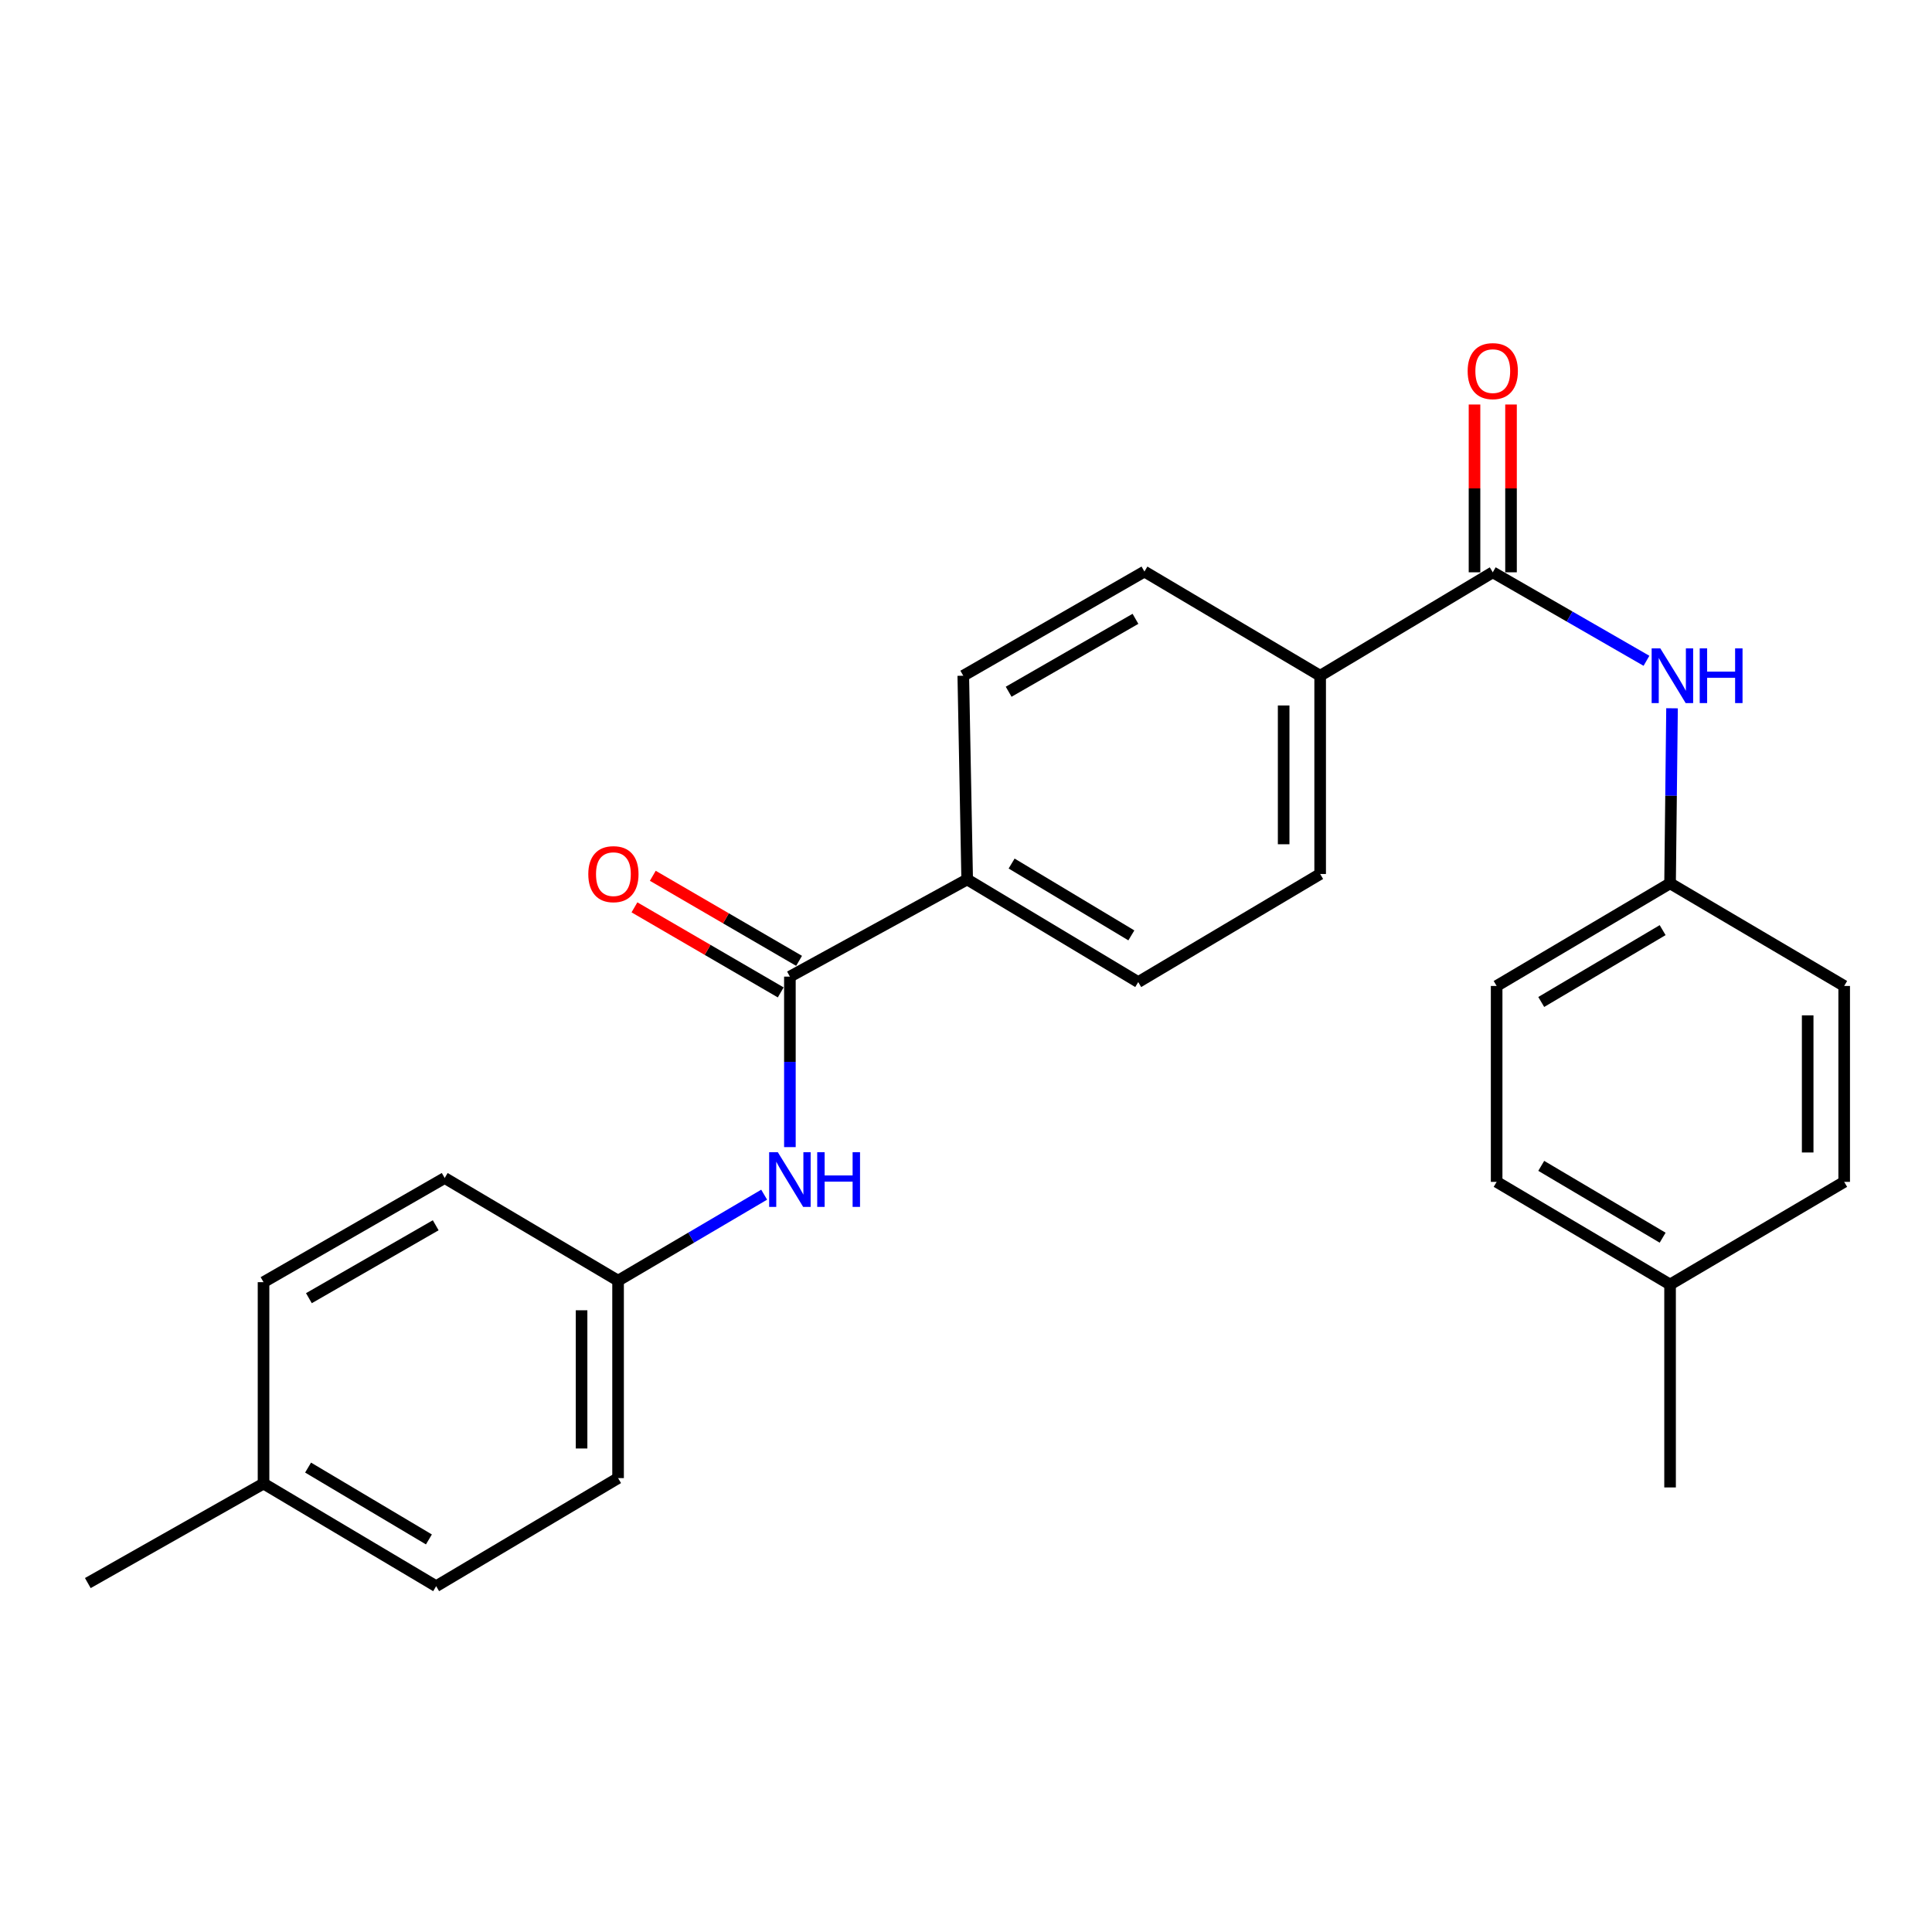 <?xml version='1.0' encoding='iso-8859-1'?>
<svg version='1.1' baseProfile='full'
              xmlns='http://www.w3.org/2000/svg'
                      xmlns:rdkit='http://www.rdkit.org/xml'
                      xmlns:xlink='http://www.w3.org/1999/xlink'
                  xml:space='preserve'
width='1000px' height='1000px' viewBox='0 0 1000 1000'>
<!-- END OF HEADER -->
<rect style='opacity:1.0;fill:#FFFFFF;stroke:none' width='1000' height='1000' x='0' y='0'> </rect>
<path class='bond-1' d='M 408.849,505.501 L 408.849,549.622' style='fill:none;fill-rule:evenodd;stroke:#000000;stroke-width:6px;stroke-linecap:butt;stroke-linejoin:miter;stroke-opacity:1' />
<path class='bond-1' d='M 408.849,549.622 L 408.849,593.742' style='fill:none;fill-rule:evenodd;stroke:#0000FF;stroke-width:6px;stroke-linecap:butt;stroke-linejoin:miter;stroke-opacity:1' />
<path class='bond-3' d='M 408.849,505.501 L 500.609,455.203' style='fill:none;fill-rule:evenodd;stroke:#000000;stroke-width:6px;stroke-linecap:butt;stroke-linejoin:miter;stroke-opacity:1' />
<path class='bond-6' d='M 413.598,497.335 L 375.744,475.322' style='fill:none;fill-rule:evenodd;stroke:#000000;stroke-width:6px;stroke-linecap:butt;stroke-linejoin:miter;stroke-opacity:1' />
<path class='bond-6' d='M 375.744,475.322 L 337.89,453.309' style='fill:none;fill-rule:evenodd;stroke:#FF0000;stroke-width:6px;stroke-linecap:butt;stroke-linejoin:miter;stroke-opacity:1' />
<path class='bond-6' d='M 404.101,513.668 L 366.247,491.655' style='fill:none;fill-rule:evenodd;stroke:#000000;stroke-width:6px;stroke-linecap:butt;stroke-linejoin:miter;stroke-opacity:1' />
<path class='bond-6' d='M 366.247,491.655 L 328.392,469.642' style='fill:none;fill-rule:evenodd;stroke:#FF0000;stroke-width:6px;stroke-linecap:butt;stroke-linejoin:miter;stroke-opacity:1' />
<path class='bond-0' d='M 772.654,296.225 L 683.309,349.756' style='fill:none;fill-rule:evenodd;stroke:#000000;stroke-width:6px;stroke-linecap:butt;stroke-linejoin:miter;stroke-opacity:1' />
<path class='bond-2' d='M 772.654,296.225 L 812.431,319.127' style='fill:none;fill-rule:evenodd;stroke:#000000;stroke-width:6px;stroke-linecap:butt;stroke-linejoin:miter;stroke-opacity:1' />
<path class='bond-2' d='M 812.431,319.127 L 852.209,342.028' style='fill:none;fill-rule:evenodd;stroke:#0000FF;stroke-width:6px;stroke-linecap:butt;stroke-linejoin:miter;stroke-opacity:1' />
<path class='bond-5' d='M 782.101,296.225 L 782.101,252.798' style='fill:none;fill-rule:evenodd;stroke:#000000;stroke-width:6px;stroke-linecap:butt;stroke-linejoin:miter;stroke-opacity:1' />
<path class='bond-5' d='M 782.101,252.798 L 782.101,209.372' style='fill:none;fill-rule:evenodd;stroke:#FF0000;stroke-width:6px;stroke-linecap:butt;stroke-linejoin:miter;stroke-opacity:1' />
<path class='bond-5' d='M 763.207,296.225 L 763.207,252.798' style='fill:none;fill-rule:evenodd;stroke:#000000;stroke-width:6px;stroke-linecap:butt;stroke-linejoin:miter;stroke-opacity:1' />
<path class='bond-5' d='M 763.207,252.798 L 763.207,209.372' style='fill:none;fill-rule:evenodd;stroke:#FF0000;stroke-width:6px;stroke-linecap:butt;stroke-linejoin:miter;stroke-opacity:1' />
<path class='bond-11' d='M 395.53,618.366 L 357.722,640.615' style='fill:none;fill-rule:evenodd;stroke:#0000FF;stroke-width:6px;stroke-linecap:butt;stroke-linejoin:miter;stroke-opacity:1' />
<path class='bond-11' d='M 357.722,640.615 L 319.914,662.863' style='fill:none;fill-rule:evenodd;stroke:#000000;stroke-width:6px;stroke-linecap:butt;stroke-linejoin:miter;stroke-opacity:1' />
<path class='bond-12' d='M 865.441,366.603 L 864.933,411.905' style='fill:none;fill-rule:evenodd;stroke:#0000FF;stroke-width:6px;stroke-linecap:butt;stroke-linejoin:miter;stroke-opacity:1' />
<path class='bond-12' d='M 864.933,411.905 L 864.424,457.208' style='fill:none;fill-rule:evenodd;stroke:#000000;stroke-width:6px;stroke-linecap:butt;stroke-linejoin:miter;stroke-opacity:1' />
<path class='bond-9' d='M 500.609,455.203 L 498.593,349.756' style='fill:none;fill-rule:evenodd;stroke:#000000;stroke-width:6px;stroke-linecap:butt;stroke-linejoin:miter;stroke-opacity:1' />
<path class='bond-10' d='M 500.609,455.203 L 589.146,508.325' style='fill:none;fill-rule:evenodd;stroke:#000000;stroke-width:6px;stroke-linecap:butt;stroke-linejoin:miter;stroke-opacity:1' />
<path class='bond-10' d='M 523.61,446.97 L 585.586,484.156' style='fill:none;fill-rule:evenodd;stroke:#000000;stroke-width:6px;stroke-linecap:butt;stroke-linejoin:miter;stroke-opacity:1' />
<path class='bond-4' d='M 683.309,349.756 L 683.309,452.379' style='fill:none;fill-rule:evenodd;stroke:#000000;stroke-width:6px;stroke-linecap:butt;stroke-linejoin:miter;stroke-opacity:1' />
<path class='bond-4' d='M 664.415,365.15 L 664.415,436.986' style='fill:none;fill-rule:evenodd;stroke:#000000;stroke-width:6px;stroke-linecap:butt;stroke-linejoin:miter;stroke-opacity:1' />
<path class='bond-25' d='M 683.309,349.756 L 592.358,295.836' style='fill:none;fill-rule:evenodd;stroke:#000000;stroke-width:6px;stroke-linecap:butt;stroke-linejoin:miter;stroke-opacity:1' />
<path class='bond-7' d='M 592.358,295.836 L 498.593,349.756' style='fill:none;fill-rule:evenodd;stroke:#000000;stroke-width:6px;stroke-linecap:butt;stroke-linejoin:miter;stroke-opacity:1' />
<path class='bond-7' d='M 587.712,320.303 L 522.077,358.047' style='fill:none;fill-rule:evenodd;stroke:#000000;stroke-width:6px;stroke-linecap:butt;stroke-linejoin:miter;stroke-opacity:1' />
<path class='bond-8' d='M 683.309,452.379 L 589.146,508.325' style='fill:none;fill-rule:evenodd;stroke:#000000;stroke-width:6px;stroke-linecap:butt;stroke-linejoin:miter;stroke-opacity:1' />
<path class='bond-15' d='M 319.914,662.863 L 230.17,609.73' style='fill:none;fill-rule:evenodd;stroke:#000000;stroke-width:6px;stroke-linecap:butt;stroke-linejoin:miter;stroke-opacity:1' />
<path class='bond-17' d='M 319.914,662.863 L 319.914,765.066' style='fill:none;fill-rule:evenodd;stroke:#000000;stroke-width:6px;stroke-linecap:butt;stroke-linejoin:miter;stroke-opacity:1' />
<path class='bond-17' d='M 301.02,678.194 L 301.02,749.736' style='fill:none;fill-rule:evenodd;stroke:#000000;stroke-width:6px;stroke-linecap:butt;stroke-linejoin:miter;stroke-opacity:1' />
<path class='bond-16' d='M 864.424,457.208 L 954.545,510.33' style='fill:none;fill-rule:evenodd;stroke:#000000;stroke-width:6px;stroke-linecap:butt;stroke-linejoin:miter;stroke-opacity:1' />
<path class='bond-18' d='M 864.424,457.208 L 774.659,510.33' style='fill:none;fill-rule:evenodd;stroke:#000000;stroke-width:6px;stroke-linecap:butt;stroke-linejoin:miter;stroke-opacity:1' />
<path class='bond-18' d='M 860.581,481.436 L 797.746,518.621' style='fill:none;fill-rule:evenodd;stroke:#000000;stroke-width:6px;stroke-linecap:butt;stroke-linejoin:miter;stroke-opacity:1' />
<path class='bond-13' d='M 136.406,767.89 L 225.751,821.012' style='fill:none;fill-rule:evenodd;stroke:#000000;stroke-width:6px;stroke-linecap:butt;stroke-linejoin:miter;stroke-opacity:1' />
<path class='bond-13' d='M 159.463,759.618 L 222.005,796.804' style='fill:none;fill-rule:evenodd;stroke:#000000;stroke-width:6px;stroke-linecap:butt;stroke-linejoin:miter;stroke-opacity:1' />
<path class='bond-24' d='M 136.406,767.89 L 45.455,819.395' style='fill:none;fill-rule:evenodd;stroke:#000000;stroke-width:6px;stroke-linecap:butt;stroke-linejoin:miter;stroke-opacity:1' />
<path class='bond-26' d='M 136.406,767.89 L 136.406,663.65' style='fill:none;fill-rule:evenodd;stroke:#000000;stroke-width:6px;stroke-linecap:butt;stroke-linejoin:miter;stroke-opacity:1' />
<path class='bond-14' d='M 864.424,664.857 L 774.659,611.735' style='fill:none;fill-rule:evenodd;stroke:#000000;stroke-width:6px;stroke-linecap:butt;stroke-linejoin:miter;stroke-opacity:1' />
<path class='bond-14' d='M 860.581,640.629 L 797.746,603.444' style='fill:none;fill-rule:evenodd;stroke:#000000;stroke-width:6px;stroke-linecap:butt;stroke-linejoin:miter;stroke-opacity:1' />
<path class='bond-23' d='M 864.424,664.857 L 864.424,769.895' style='fill:none;fill-rule:evenodd;stroke:#000000;stroke-width:6px;stroke-linecap:butt;stroke-linejoin:miter;stroke-opacity:1' />
<path class='bond-27' d='M 864.424,664.857 L 954.545,611.735' style='fill:none;fill-rule:evenodd;stroke:#000000;stroke-width:6px;stroke-linecap:butt;stroke-linejoin:miter;stroke-opacity:1' />
<path class='bond-21' d='M 230.17,609.73 L 136.406,663.65' style='fill:none;fill-rule:evenodd;stroke:#000000;stroke-width:6px;stroke-linecap:butt;stroke-linejoin:miter;stroke-opacity:1' />
<path class='bond-21' d='M 225.524,634.197 L 159.889,671.941' style='fill:none;fill-rule:evenodd;stroke:#000000;stroke-width:6px;stroke-linecap:butt;stroke-linejoin:miter;stroke-opacity:1' />
<path class='bond-22' d='M 954.545,510.33 L 954.545,611.735' style='fill:none;fill-rule:evenodd;stroke:#000000;stroke-width:6px;stroke-linecap:butt;stroke-linejoin:miter;stroke-opacity:1' />
<path class='bond-22' d='M 935.652,525.541 L 935.652,596.524' style='fill:none;fill-rule:evenodd;stroke:#000000;stroke-width:6px;stroke-linecap:butt;stroke-linejoin:miter;stroke-opacity:1' />
<path class='bond-20' d='M 319.914,765.066 L 225.751,821.012' style='fill:none;fill-rule:evenodd;stroke:#000000;stroke-width:6px;stroke-linecap:butt;stroke-linejoin:miter;stroke-opacity:1' />
<path class='bond-19' d='M 774.659,510.33 L 774.659,611.735' style='fill:none;fill-rule:evenodd;stroke:#000000;stroke-width:6px;stroke-linecap:butt;stroke-linejoin:miter;stroke-opacity:1' />
<path  class='atom-2' d='M 402.589 596.368
L 411.869 611.368
Q 412.789 612.848, 414.269 615.528
Q 415.749 618.208, 415.829 618.368
L 415.829 596.368
L 419.589 596.368
L 419.589 624.688
L 415.709 624.688
L 405.749 608.288
Q 404.589 606.368, 403.349 604.168
Q 402.149 601.968, 401.789 601.288
L 401.789 624.688
L 398.109 624.688
L 398.109 596.368
L 402.589 596.368
' fill='#0000FF'/>
<path  class='atom-2' d='M 422.989 596.368
L 426.829 596.368
L 426.829 608.408
L 441.309 608.408
L 441.309 596.368
L 445.149 596.368
L 445.149 624.688
L 441.309 624.688
L 441.309 611.608
L 426.829 611.608
L 426.829 624.688
L 422.989 624.688
L 422.989 596.368
' fill='#0000FF'/>
<path  class='atom-3' d='M 859.371 335.596
L 868.651 350.596
Q 869.571 352.076, 871.051 354.756
Q 872.531 357.436, 872.611 357.596
L 872.611 335.596
L 876.371 335.596
L 876.371 363.916
L 872.491 363.916
L 862.531 347.516
Q 861.371 345.596, 860.131 343.396
Q 858.931 341.196, 858.571 340.516
L 858.571 363.916
L 854.891 363.916
L 854.891 335.596
L 859.371 335.596
' fill='#0000FF'/>
<path  class='atom-3' d='M 879.771 335.596
L 883.611 335.596
L 883.611 347.636
L 898.091 347.636
L 898.091 335.596
L 901.931 335.596
L 901.931 363.916
L 898.091 363.916
L 898.091 350.836
L 883.611 350.836
L 883.611 363.916
L 879.771 363.916
L 879.771 335.596
' fill='#0000FF'/>
<path  class='atom-6' d='M 759.654 192.086
Q 759.654 185.286, 763.014 181.486
Q 766.374 177.686, 772.654 177.686
Q 778.934 177.686, 782.294 181.486
Q 785.654 185.286, 785.654 192.086
Q 785.654 198.966, 782.254 202.886
Q 778.854 206.766, 772.654 206.766
Q 766.414 206.766, 763.014 202.886
Q 759.654 199.006, 759.654 192.086
M 772.654 203.566
Q 776.974 203.566, 779.294 200.686
Q 781.654 197.766, 781.654 192.086
Q 781.654 186.526, 779.294 183.726
Q 776.974 180.886, 772.654 180.886
Q 768.334 180.886, 765.974 183.686
Q 763.654 186.486, 763.654 192.086
Q 763.654 197.806, 765.974 200.686
Q 768.334 203.566, 772.654 203.566
' fill='#FF0000'/>
<path  class='atom-7' d='M 304.5 452.459
Q 304.5 445.659, 307.86 441.859
Q 311.22 438.059, 317.5 438.059
Q 323.78 438.059, 327.14 441.859
Q 330.5 445.659, 330.5 452.459
Q 330.5 459.339, 327.1 463.259
Q 323.7 467.139, 317.5 467.139
Q 311.26 467.139, 307.86 463.259
Q 304.5 459.379, 304.5 452.459
M 317.5 463.939
Q 321.82 463.939, 324.14 461.059
Q 326.5 458.139, 326.5 452.459
Q 326.5 446.899, 324.14 444.099
Q 321.82 441.259, 317.5 441.259
Q 313.18 441.259, 310.82 444.059
Q 308.5 446.859, 308.5 452.459
Q 308.5 458.179, 310.82 461.059
Q 313.18 463.939, 317.5 463.939
' fill='#FF0000'/>
</svg>
